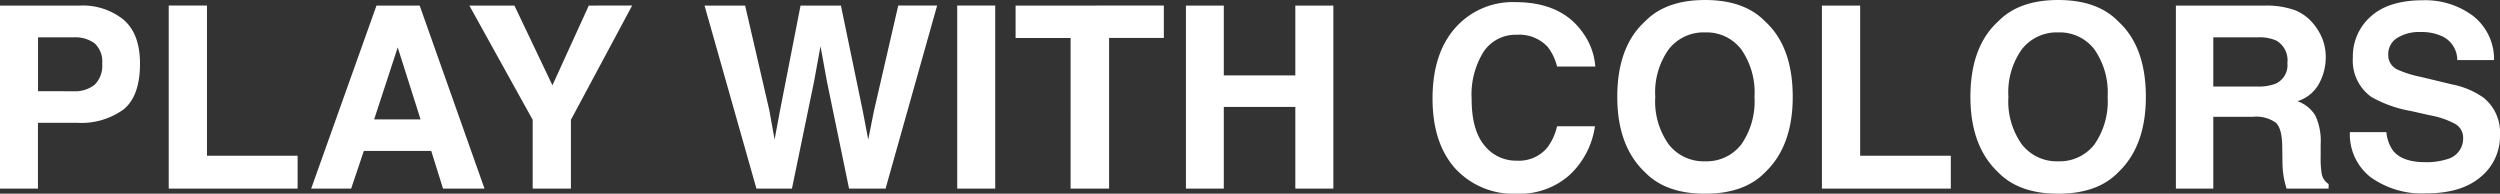 <svg xmlns="http://www.w3.org/2000/svg" width="334.256" height="25.898"><rect width="100%" height="100%" fill="#333333" stroke="none"/><path fill="#fff" d="M10.273 16.418h-5.2v8.8h-5.08V.747h10.658a8.68 8.68 0 0 1 5.877 1.893q2.191 1.893 2.191 5.86 0 4.333-2.191 6.126a9.65 9.65 0 0 1-6.255 1.792m2.391-5.1a3.54 3.54 0 0 0 1-2.789 3.31 3.31 0 0 0-1-2.723 4.36 4.36 0 0 0-2.814-.813H5.085v7.205H9.85a4.16 4.16 0 0 0 2.817-.88ZM22.559.743h5.113v20.075h12.119v4.4H22.559Zm35.1 19.44h-9.015l-1.694 5.035h-5.346L50.336.747h5.777l8.667 24.471h-5.545Zm-1.428-4.217-3.055-9.629-3.154 9.629ZM84.52.742l-8.186 15.276v9.2h-5.113v-9.2L62.754.745h6.026l5.08 10.658L78.724.745Zm35.577 0h5.2l-6.894 24.476h-4.881l-2.955-14.311-.863-4.731-.863 4.731-2.956 14.311h-4.748L94.198.747h5.429l3.237 14.012.7 3.9.714-3.818L107.034.746h5.4l2.905 14.012.747 3.9.747-3.752Zm7.886 0h5.08v24.476h-5.08Zm27.625 0v4.333h-7.321v20.143h-5.146V5.08h-7.354V.747Zm17.58 24.476V14.294h-9.563v10.924h-5.063V.747h5.063v9.33h9.563V.747h5.085v24.471Zm36.673-1.826a9.98 9.98 0 0 1-7.006 2.507 10.56 10.56 0 0 1-8.3-3.387q-3.021-3.4-3.021-9.33 0-6.408 3.437-9.878a10.24 10.24 0 0 1 7.6-3.021q6.176 0 9.031 4.051a8.77 8.77 0 0 1 1.693 4.565h-5.111a6.9 6.9 0 0 0-1.278-2.656 5.2 5.2 0 0 0-4.133-1.594 5.13 5.13 0 0 0-4.4 2.249 10.8 10.8 0 0 0-1.61 6.367q0 4.117 1.7 6.167a5.38 5.38 0 0 0 4.325 2.05 4.95 4.95 0 0 0 4.1-1.76 7.6 7.6 0 0 0 1.295-2.839h5.063a11 11 0 0 1-3.385 6.509m18.112 2.507q-5.246 0-8.019-2.855-3.719-3.5-3.719-10.094 0-6.724 3.719-10.094 2.772-2.855 8.019-2.855t8.019 2.855q3.7 3.37 3.7 10.094 0 6.591-3.7 10.094-2.773 2.855-8.019 2.855m4.831-6.574a10.05 10.05 0 0 0 1.776-6.375 10.02 10.02 0 0 0-1.785-6.367 5.83 5.83 0 0 0-4.823-2.25 5.91 5.91 0 0 0-4.848 2.241 9.9 9.9 0 0 0-1.81 6.375 9.9 9.9 0 0 0 1.81 6.375 5.91 5.91 0 0 0 4.849 2.242 5.86 5.86 0 0 0 4.831-2.242ZM243.595.747h5.113v20.071h12.12v4.4h-17.233Zm31.593 25.152q-5.246 0-8.019-2.855-3.719-3.5-3.719-10.094 0-6.724 3.719-10.094 2.772-2.855 8.019-2.855t8.019 2.855q3.7 3.37 3.7 10.094 0 6.591-3.7 10.094-2.773 2.855-8.019 2.855m4.831-6.574a10.05 10.05 0 0 0 1.776-6.375 10.02 10.02 0 0 0-1.785-6.367 5.83 5.83 0 0 0-4.823-2.25 5.91 5.91 0 0 0-4.848 2.241 9.9 9.9 0 0 0-1.81 6.375 9.9 9.9 0 0 0 1.81 6.375 5.91 5.91 0 0 0 4.848 2.241 5.86 5.86 0 0 0 4.832-2.241Zm21.184-3.707h-5.28v9.6h-5V.747h12a11.2 11.2 0 0 1 3.959.631 6.2 6.2 0 0 1 2.349 1.71 7.6 7.6 0 0 1 1.262 2.059 6.7 6.7 0 0 1 .465 2.573 7.3 7.3 0 0 1-.88 3.428 4.92 4.92 0 0 1-2.905 2.382 4.57 4.57 0 0 1 2.4 1.934 8.05 8.05 0 0 1 .706 3.827v1.644a12.6 12.6 0 0 0 .133 2.274 2.04 2.04 0 0 0 .93 1.395v.614h-5.628q-.232-.813-.332-1.312a12 12 0 0 1-.209-2.108l-.033-2.274q-.033-2.341-.855-3.121a4.54 4.54 0 0 0-3.082-.785m3.1-4.449a2.73 2.73 0 0 0 1.527-2.756 3.04 3.04 0 0 0-1.478-2.988 5.6 5.6 0 0 0-2.49-.432h-5.939v6.574h5.794a6.5 6.5 0 0 0 2.59-.394Zm19.943 10.513a9 9 0 0 0 2.938-.4 2.84 2.84 0 0 0 2.142-2.839 2.1 2.1 0 0 0-1.062-1.876 11.4 11.4 0 0 0-3.337-1.146l-2.59-.581a16.4 16.4 0 0 1-5.279-1.876 5.97 5.97 0 0 1-2.474-5.3 7.07 7.07 0 0 1 2.389-5.456q2.391-2.175 7.022-2.175a10.68 10.68 0 0 1 6.6 2.05 7.32 7.32 0 0 1 2.864 5.952h-4.914a3.51 3.51 0 0 0-1.926-3.138 6.46 6.46 0 0 0-2.972-.614 5.55 5.55 0 0 0-3.154.8 2.54 2.54 0 0 0-1.179 2.225 2.11 2.11 0 0 0 1.162 1.959 14.2 14.2 0 0 0 3.188 1.013l4.217 1.013a10.9 10.9 0 0 1 4.184 1.776 5.98 5.98 0 0 1 2.191 5 7.05 7.05 0 0 1-2.565 5.57q-2.565 2.21-7.246 2.21a11.75 11.75 0 0 1-7.521-2.183 7.26 7.26 0 0 1-2.739-6h4.881a5 5 0 0 0 .913 2.507q1.245 1.509 4.267 1.509" data-name="パス 84"/></svg>